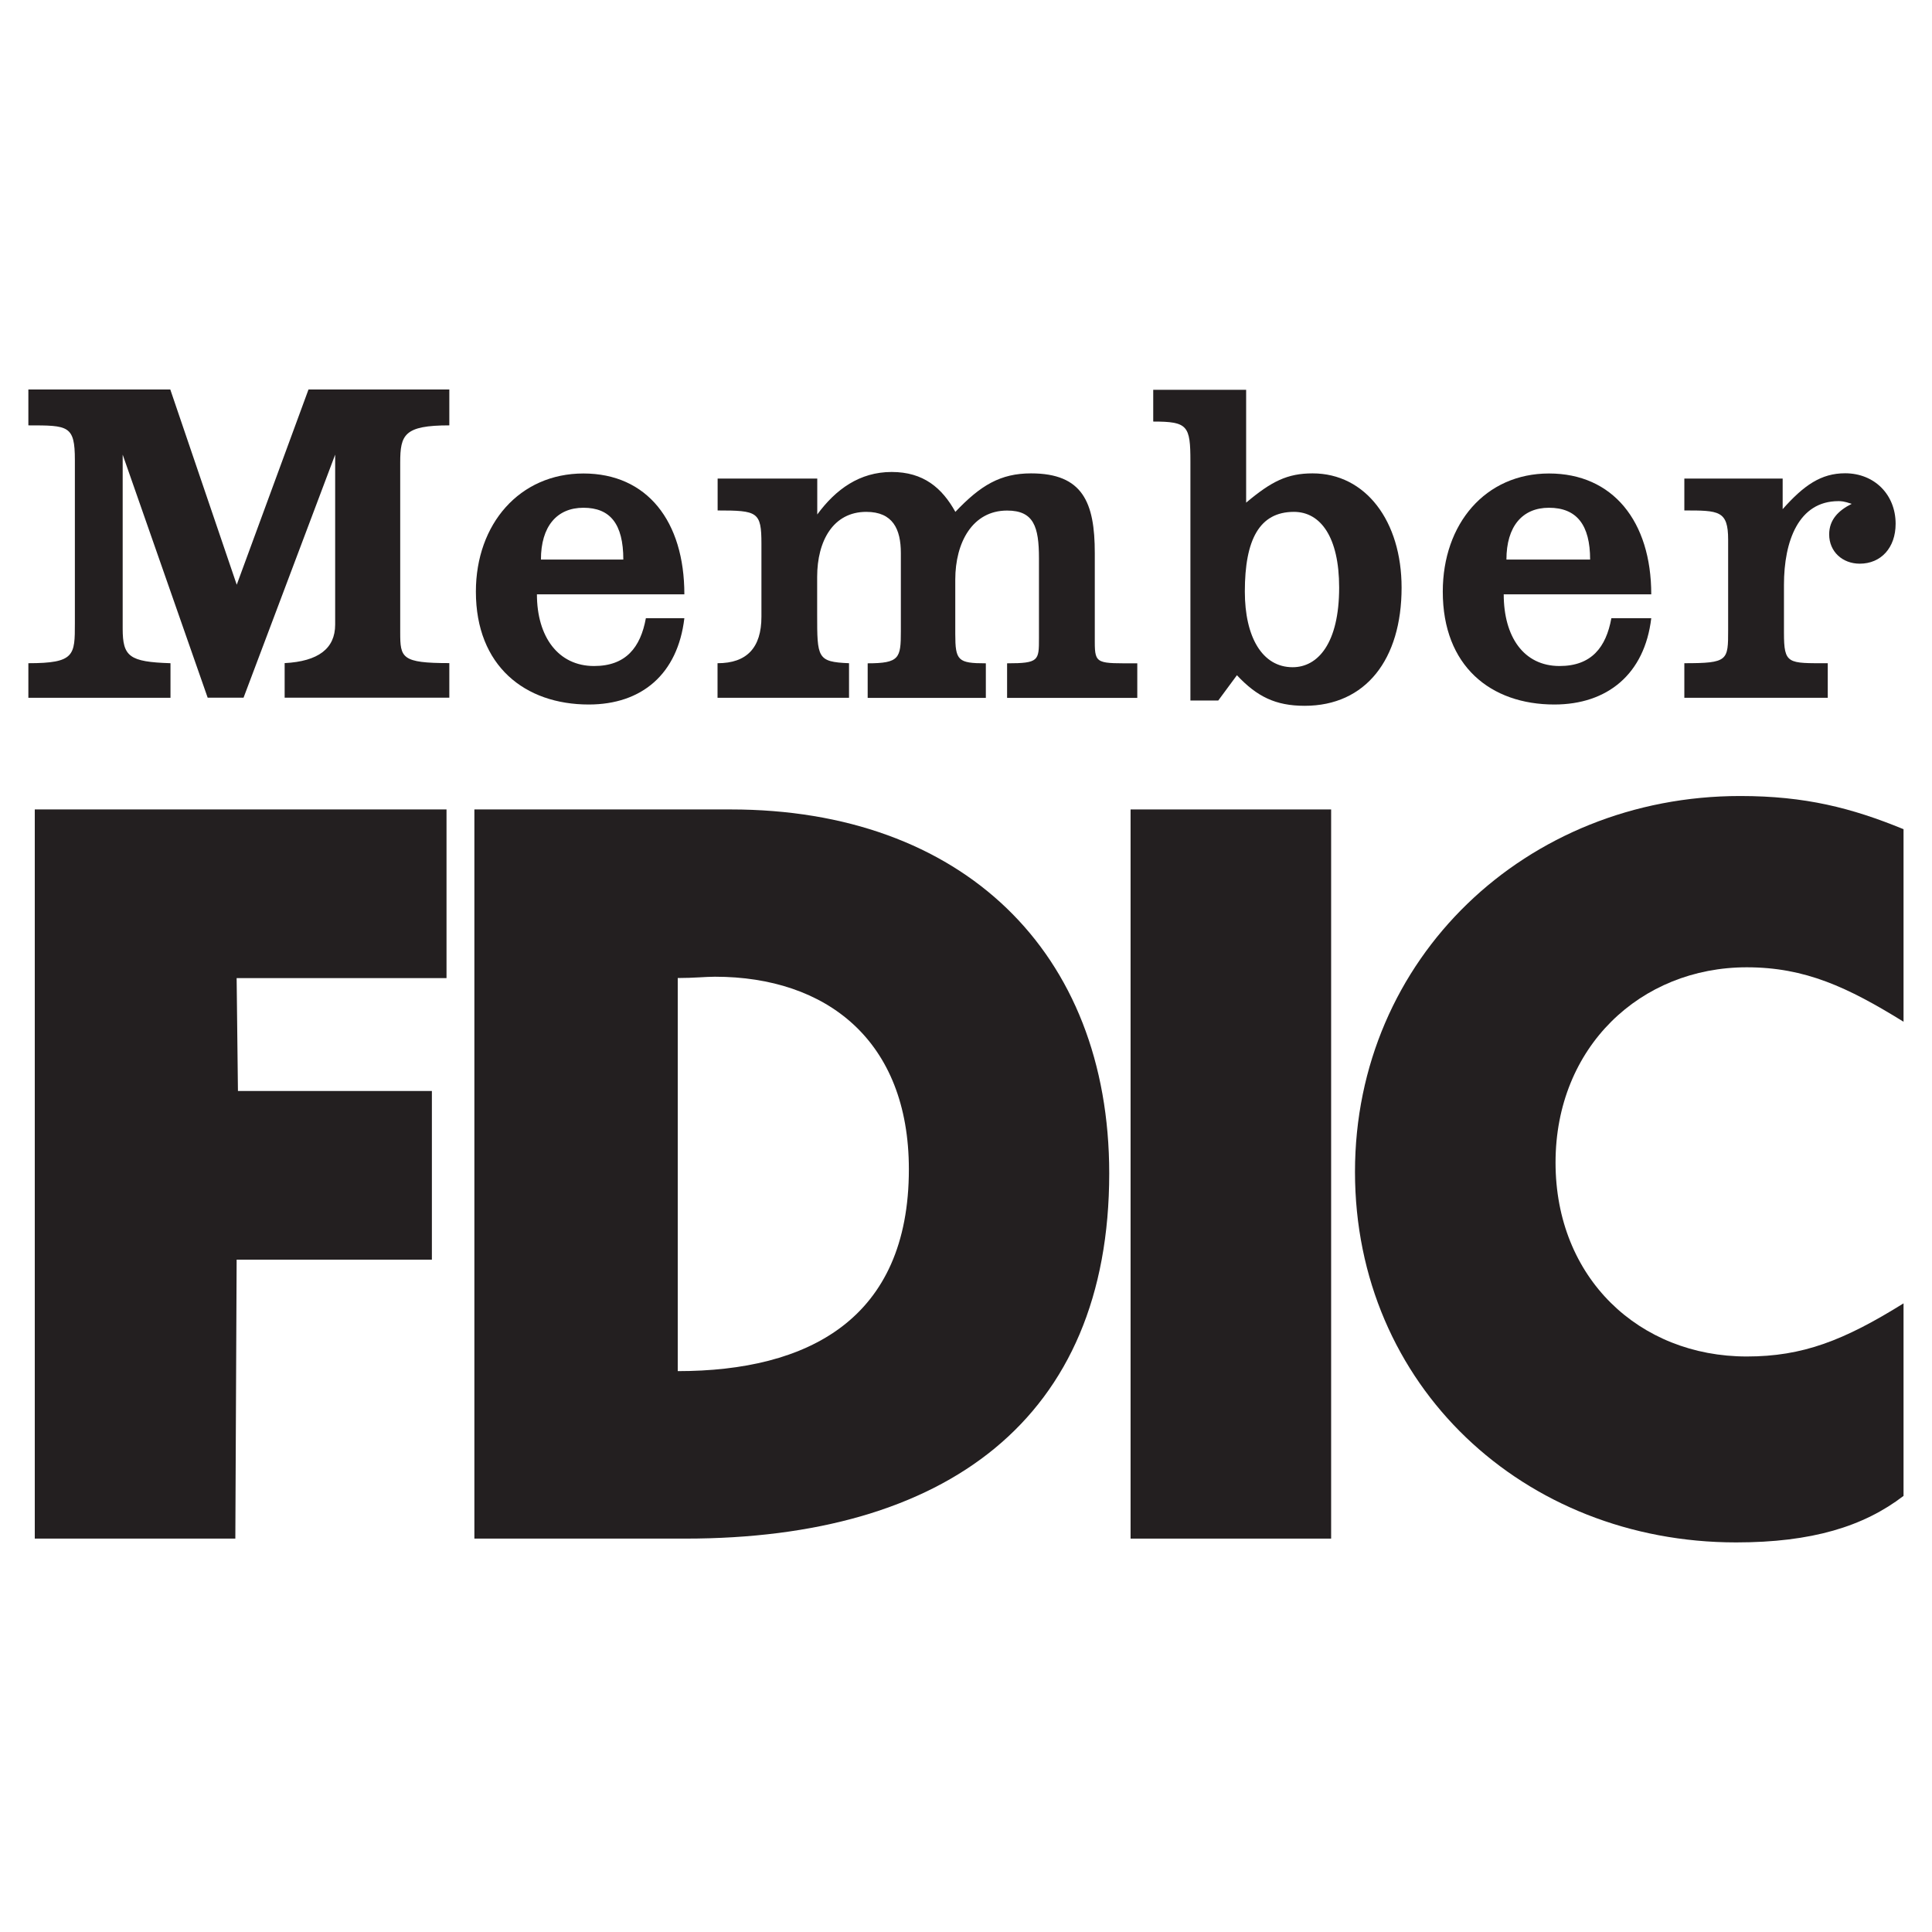 <?xml version="1.0" encoding="UTF-8"?>
<svg id="Layer_1" data-name="Layer 1" xmlns="http://www.w3.org/2000/svg" viewBox="0 0 192.76 192.76">
  <rect x="0" y="0" width="192.76" height="192.76" fill="#808080" stroke="none"/>
  <defs>
    <style>
      .cls-1 {
        fill: #fff;
      }

      .cls-1, .cls-2 {
        fill-rule: evenodd;
      }

      .cls-2 {
        fill: #231f20;
      }
    </style>
  </defs>
  <polygon class="cls-1" points="0 0 192.76 0 192.76 192.76 0 192.76 0 0 0 0"/>
  <path class="cls-2" d="m47.34,80.76h25.57c23.06,0,37.76,14.18,37.76,36.31,0,24.51-16.3,36.44-42.27,36.44h-21.07v-72.75h0Zm23.99,16.69c-.93,0-2.12.13-3.71.13v39.22c12.99,0,23.06-5.17,23.06-20.14,0-12.85-8.22-19.21-19.35-19.21h0Z"/>
  <path class="cls-2" d="m189.92,101.94v-19.21c-5.17-2.12-9.81-3.31-16.3-3.31-21.33,0-38.43,16.17-38.43,37.5s16.83,36.97,38.03,36.97c7.55,0,12.72-1.59,16.7-4.64v-19.21c-5.96,3.71-10.07,5.3-15.64,5.3-10.73,0-19.08-7.82-19.08-19.35s8.48-19.48,19.08-19.48c5.83,0,10.07,1.99,15.64,5.43h0Z"/>
  <path class="cls-2" d="m2.83,66.17v3.45h14.18v-3.45c-4.11-.13-4.77-.66-4.77-3.45v-17.36l8.48,24.25h3.58l9.14-24.25v16.96q0,3.58-5.04,3.84v3.45h16.43v-3.45c-4.77,0-4.9-.53-4.9-3.05v-16.96c0-2.78.4-3.71,4.9-3.71v-3.58h-14.05l-7.16,19.48-6.63-19.48H2.83v3.58c3.98,0,4.64,0,4.64,3.45v16.3c0,3.18,0,3.98-4.64,3.98h0Z"/>
  <path class="cls-2" d="m71.59,66.17v3.45h13.12v-3.45c-3.18-.13-3.18-.53-3.18-4.9v-3.71c0-3.58,1.59-6.49,4.9-6.49,2.65,0,3.45,1.72,3.45,4.11v7.82c0,2.65-.13,3.18-3.31,3.18v3.45h11.79v-3.45c-2.78,0-3.05-.27-3.05-2.92v-5.43c0-3.71,1.72-6.89,5.17-6.89,2.65,0,3.18,1.59,3.18,4.77v7.95c0,2.25,0,2.52-3.18,2.52v3.45h12.99v-3.45c-3.98,0-4.24.13-4.24-2.12v-8.88c0-5.04-1.19-7.95-6.36-7.95-3.05,0-5.04,1.19-7.55,3.84-1.33-2.39-3.18-3.98-6.36-3.98s-5.57,1.72-7.42,4.24v-3.58h-9.94v3.18c3.98,0,4.37.13,4.37,3.31v7.29q0,4.64-4.37,4.64h0Z"/>
  <polygon class="cls-2" points="3.47 80.76 3.47 153.51 23.48 153.51 23.61 125.68 43.09 125.68 43.09 108.85 23.74 108.85 23.61 97.59 44.55 97.59 44.55 80.76 3.47 80.76 3.47 80.76"/>
  <path class="cls-2" d="m115.05,38.89h9.28v11.26c2.52-2.12,4.11-2.92,6.63-2.92,5.3,0,8.88,4.77,8.88,11.4,0,7.16-3.58,11.79-9.67,11.79-2.92,0-4.77-.93-6.76-3.05l-1.86,2.52h-2.78v-23.85c0-3.58-.27-3.98-3.71-3.98v-3.18h0Zm18.56,19.73c0-5.04-1.86-7.55-4.51-7.55-3.45,0-4.9,2.78-4.9,7.95,0,4.51,1.72,7.55,4.77,7.55,2.52,0,4.64-2.39,4.64-7.95h0Z"/>
  <path class="cls-2" d="m168.05,66.17v3.45h14.31v-3.45c-3.98,0-4.37.13-4.37-3.05v-4.77c0-4.37,1.46-8.35,5.43-8.35.27,0,.53,0,1.33.27-1.33.66-2.25,1.59-2.25,3.05,0,1.72,1.33,2.92,3.05,2.92,2.12,0,3.58-1.59,3.58-3.98,0-2.92-2.12-5.04-5.04-5.04-2.39,0-4.11,1.19-6.23,3.58v-3.05h-9.81v3.18c3.45,0,4.37,0,4.37,2.92v9.01c0,3.05,0,3.31-4.37,3.31h0Z"/>
  <path class="cls-2" d="m150.03,59.29c0,4.24,1.99,7.16,5.57,7.16,3.18,0,4.64-1.86,5.17-4.77h3.98c-.66,5.57-4.37,8.61-9.67,8.61-6.36,0-11.13-3.84-11.13-11.26,0-6.76,4.24-11.79,10.6-11.79s10.2,4.77,10.2,12.06h-14.71Zm4.51-8.63c-2.65,0-4.24,1.86-4.24,5.17h8.35c0-3.45-1.33-5.17-4.11-5.17h0Z"/>
  <path class="cls-2" d="m53.57,59.29c0,4.24,2.12,7.16,5.7,7.16,3.18,0,4.64-1.86,5.17-4.77h3.84c-.66,5.57-4.24,8.61-9.54,8.61-6.36,0-11.26-3.84-11.26-11.26,0-6.76,4.37-11.79,10.73-11.79s10.07,4.77,10.07,12.06h-14.71Zm4.64-8.63c-2.65,0-4.24,1.86-4.24,5.17h8.22c0-3.58-1.33-5.17-3.98-5.17h0Z"/>
  <polygon class="cls-2" points="112.8 153.51 132.81 153.51 132.81 80.76 112.8 80.76 112.8 153.51 112.8 153.51"/>
</svg>